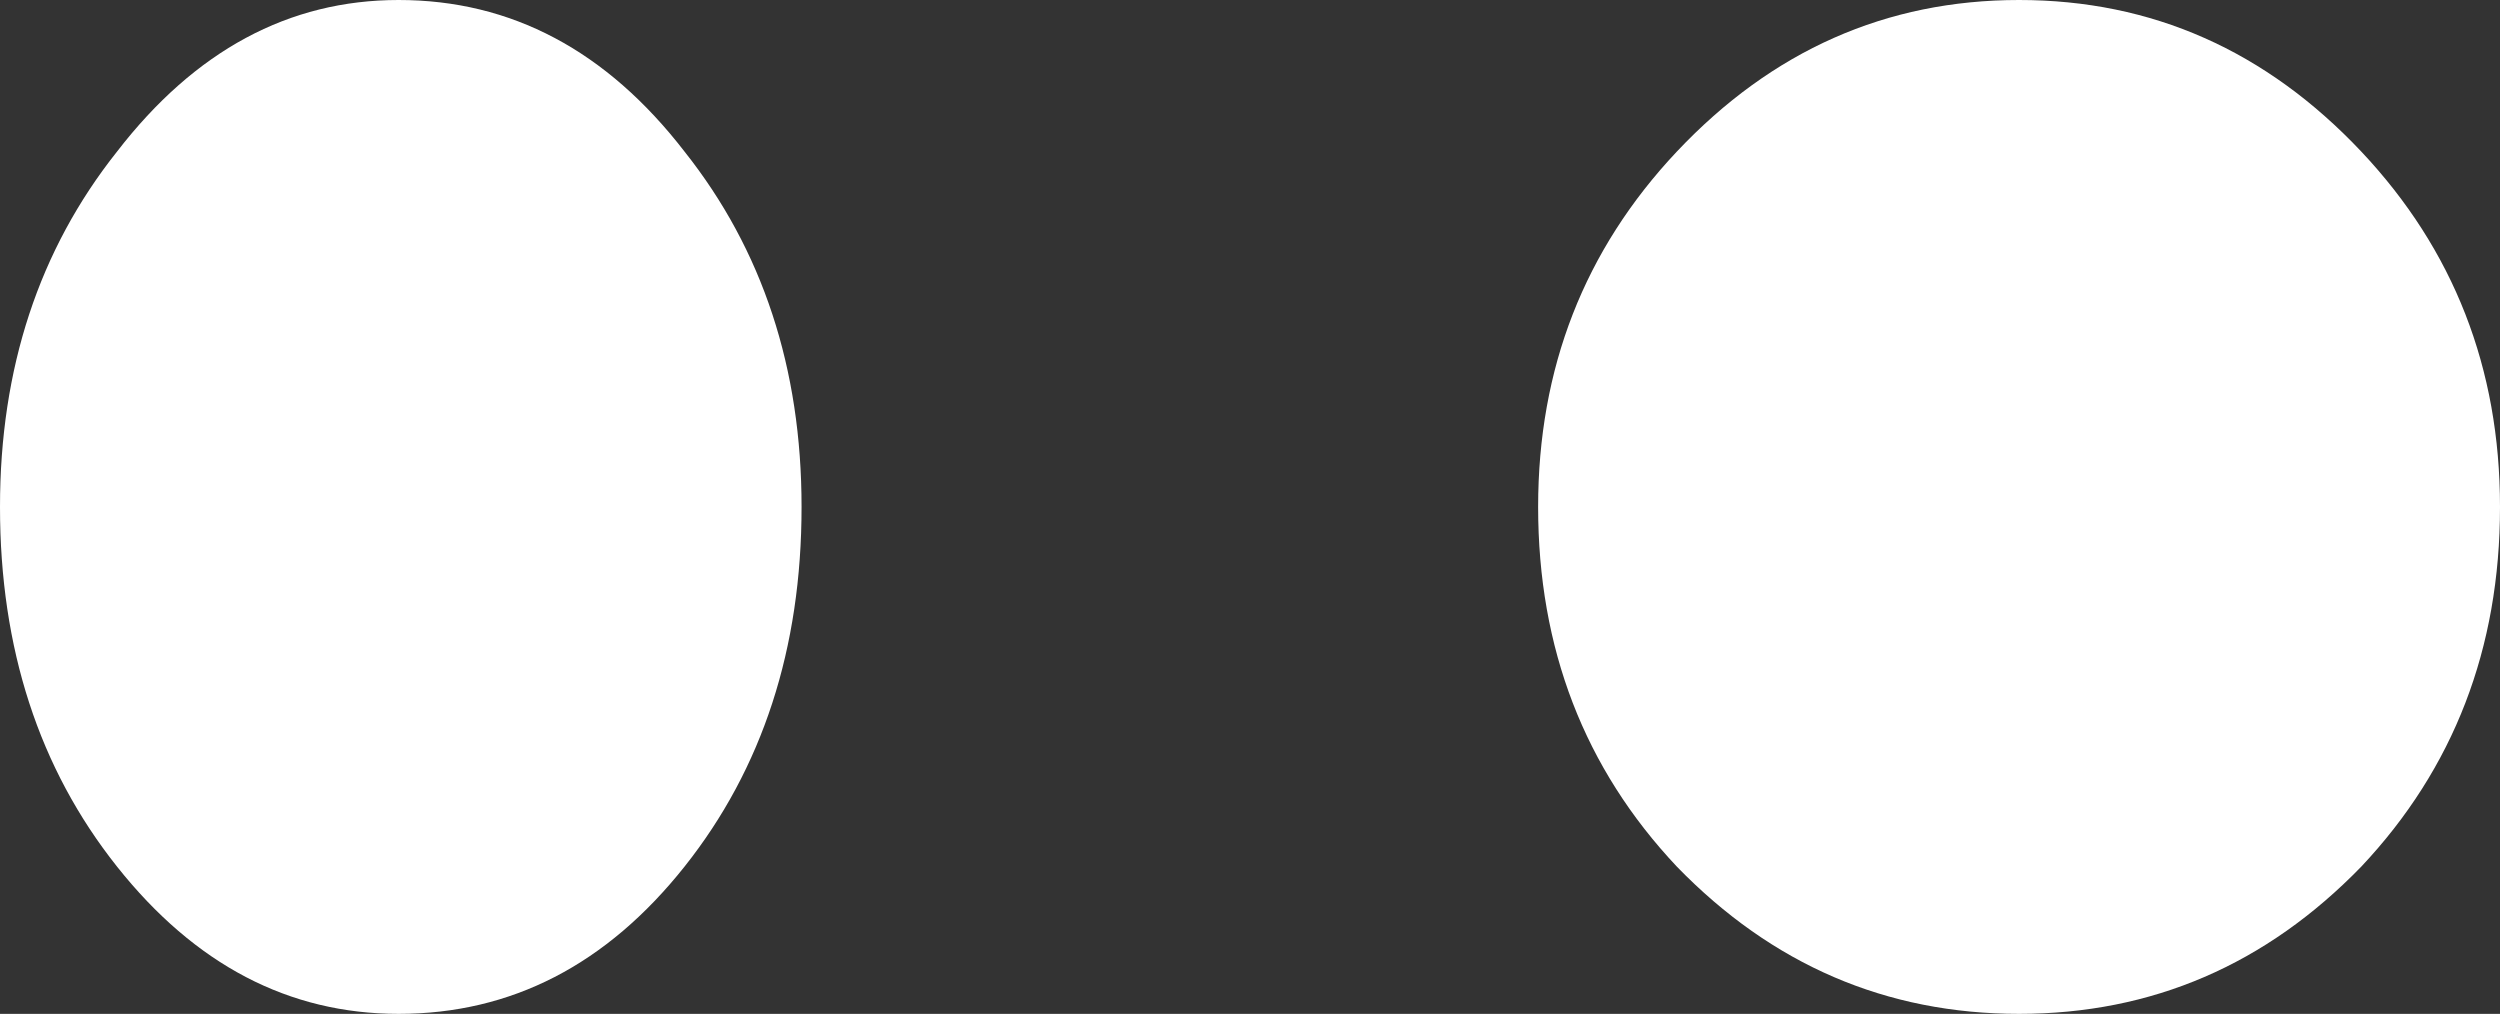 <?xml version="1.0" encoding="UTF-8" standalone="no"?>
<svg xmlns:xlink="http://www.w3.org/1999/xlink" height="11.7px" width="28.85px" xmlns="http://www.w3.org/2000/svg">
  <rect width="100%" height="100%" fill="#333333" stroke="none"/>
  <g transform="matrix(1.0, 0.0, 0.0, 1.0, 14.45, 7.75)">
    <path d="M3.3 -1.9 Q3.3 0.55 4.9 2.25 6.55 3.95 8.85 3.95 11.15 3.95 12.8 2.25 14.4 0.55 14.4 -1.9 14.4 -4.3 12.8 -6.0 11.15 -7.75 8.85 -7.75 6.55 -7.75 4.9 -6.0 3.3 -4.3 3.3 -1.9" fill="#ffffff" fill-rule="evenodd" stroke="none"/>
    <path d="M-14.45 -1.9 Q-14.45 0.55 -13.1 2.25 -11.75 3.95 -9.85 3.95 -7.9 3.95 -6.55 2.25 -5.2 0.55 -5.2 -1.9 -5.2 -4.3 -6.55 -6.0 -7.9 -7.75 -9.85 -7.75 -11.75 -7.75 -13.1 -6.0 -14.45 -4.3 -14.45 -1.9" fill="#ffffff" fill-rule="evenodd" stroke="none"/>
  </g>
</svg>
